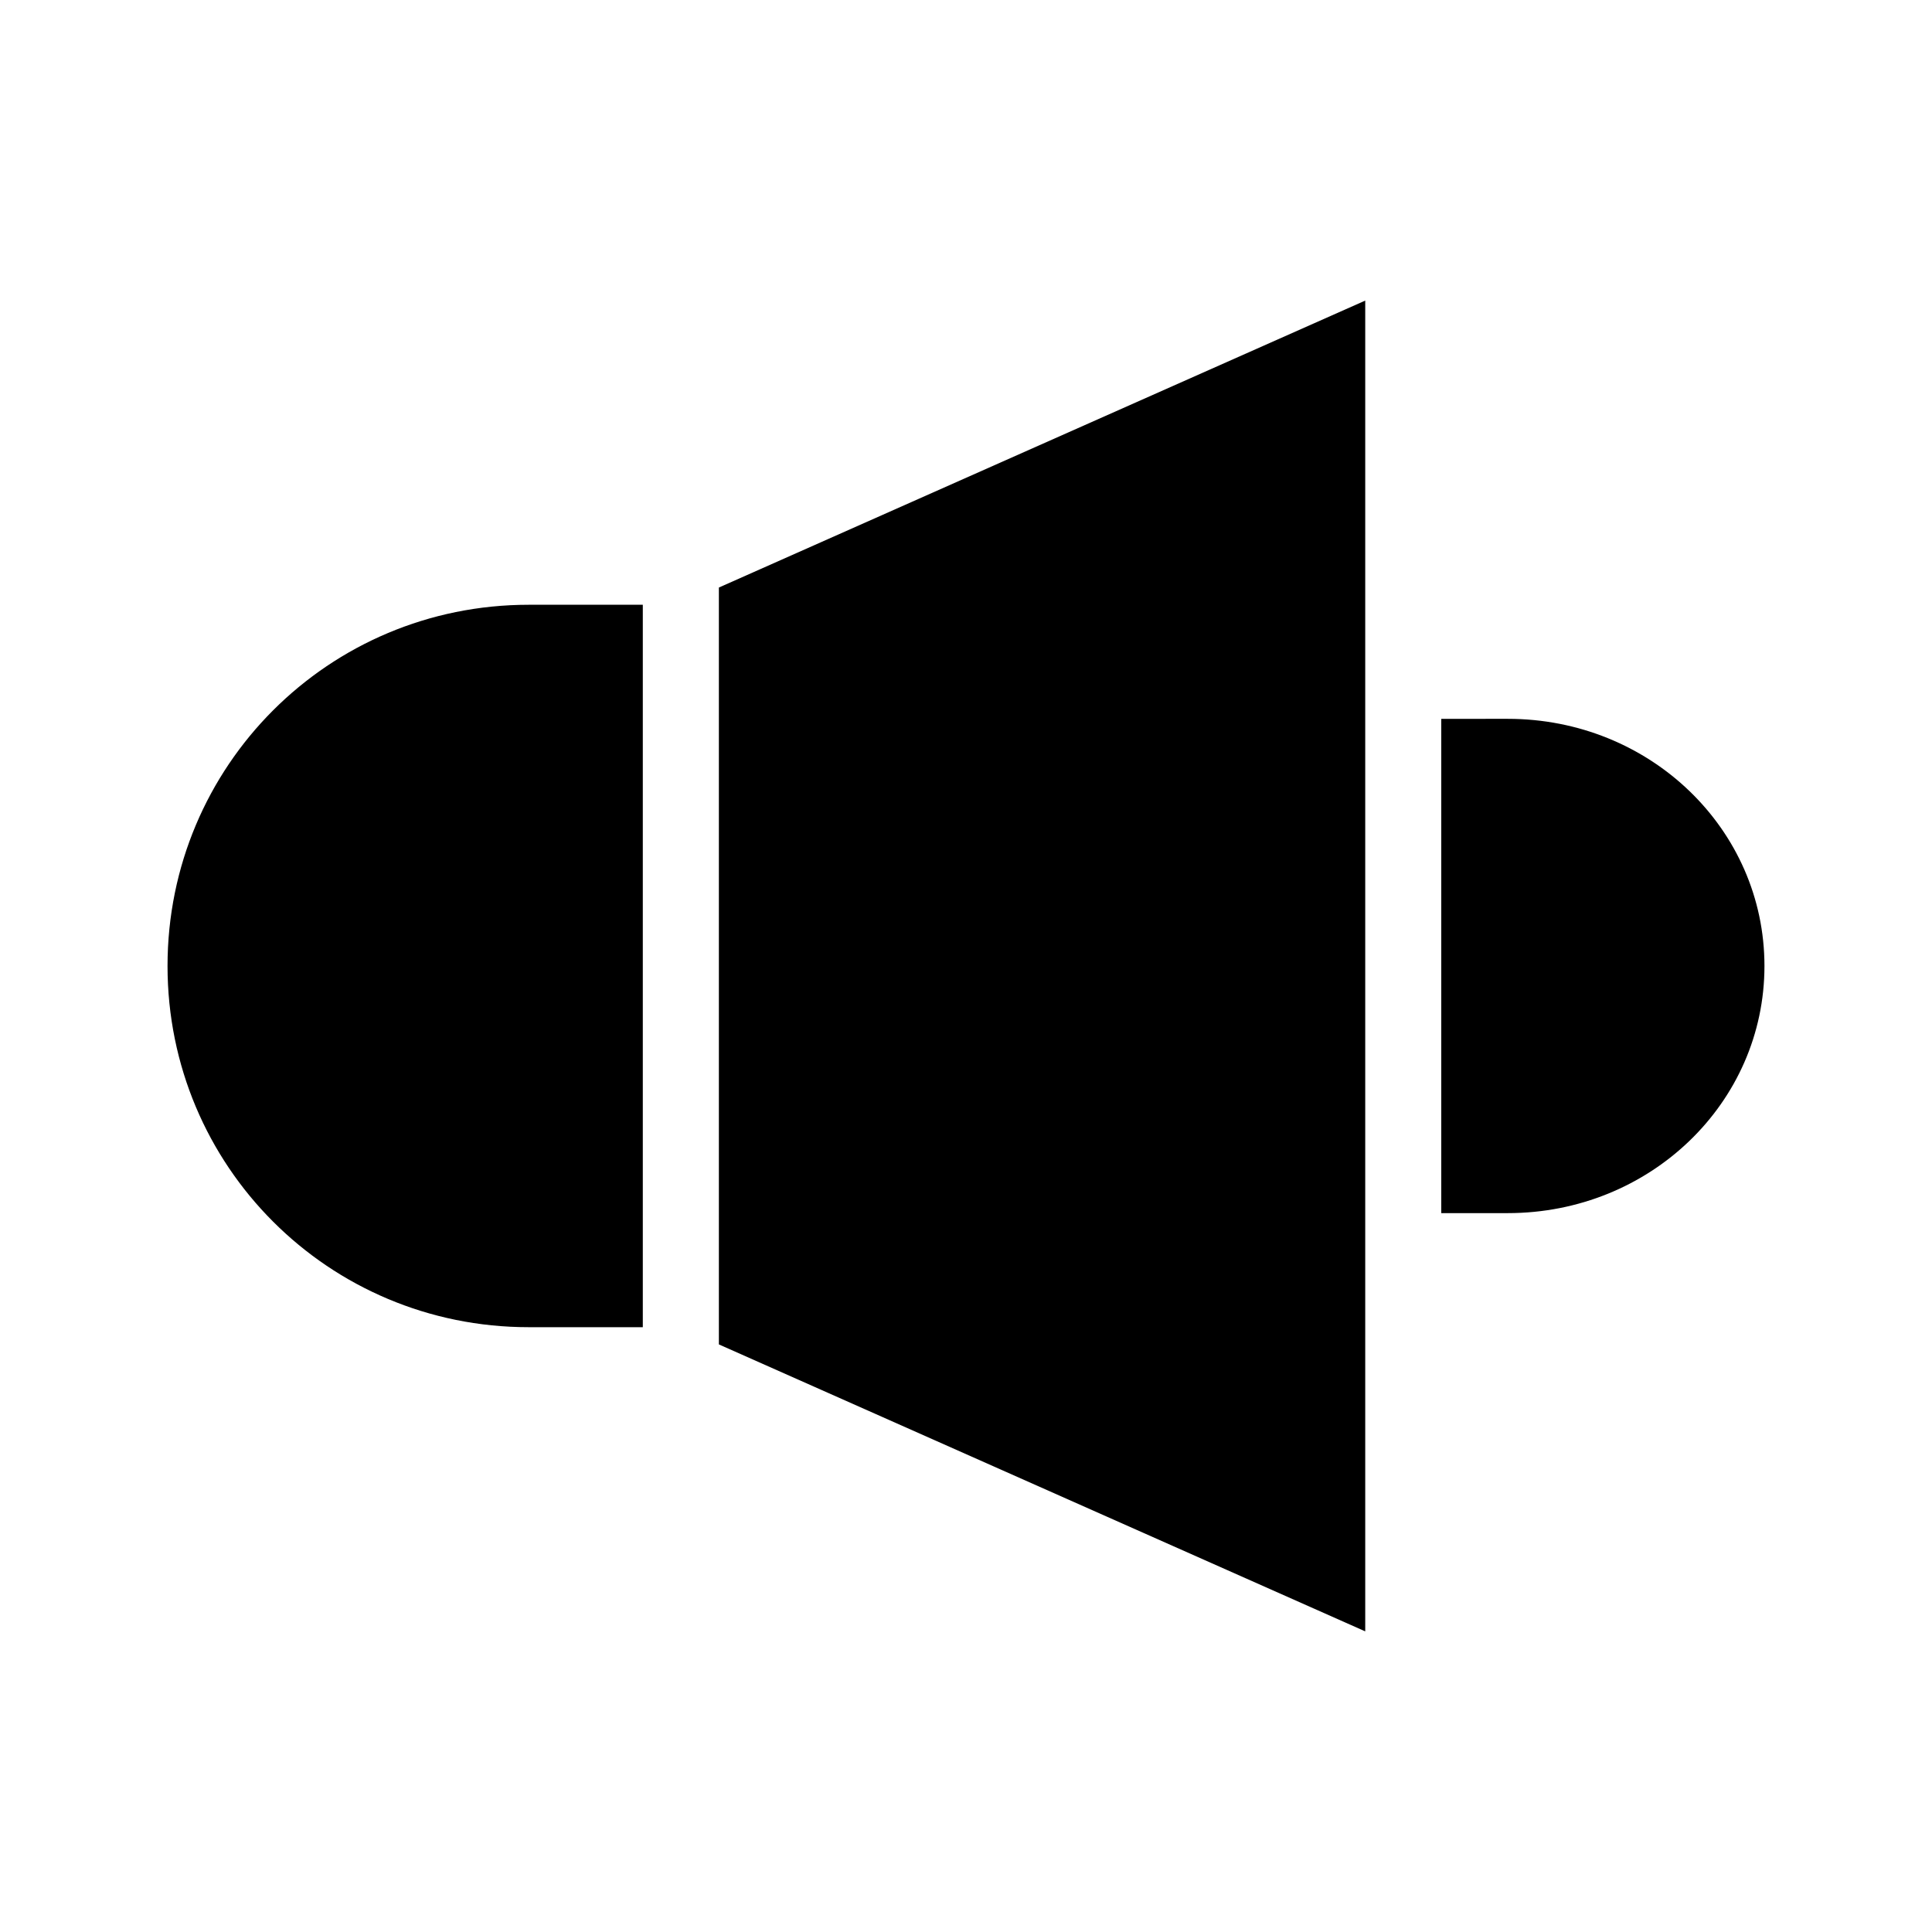 <?xml version="1.0" encoding="UTF-8"?>
<!-- Uploaded to: SVG Repo, www.svgrepo.com, Generator: SVG Repo Mixer Tools -->
<svg fill="#000000" width="800px" height="800px" version="1.1" viewBox="144 144 512 512" xmlns="http://www.w3.org/2000/svg">
 <path d="m505.8 223.66-171.29 76.043v200.58l171.29 76.043zm-221.68 80.609c-53.031 0-95.723 42.695-95.723 95.727s42.691 95.723 95.723 95.723h30.23v-191.45zm241.83 30.23v130.99h17.633c37.684-0.004 68.016-29.215 68.016-65.496 0-36.285-30.332-65.496-68.012-65.496z"/>
</svg>